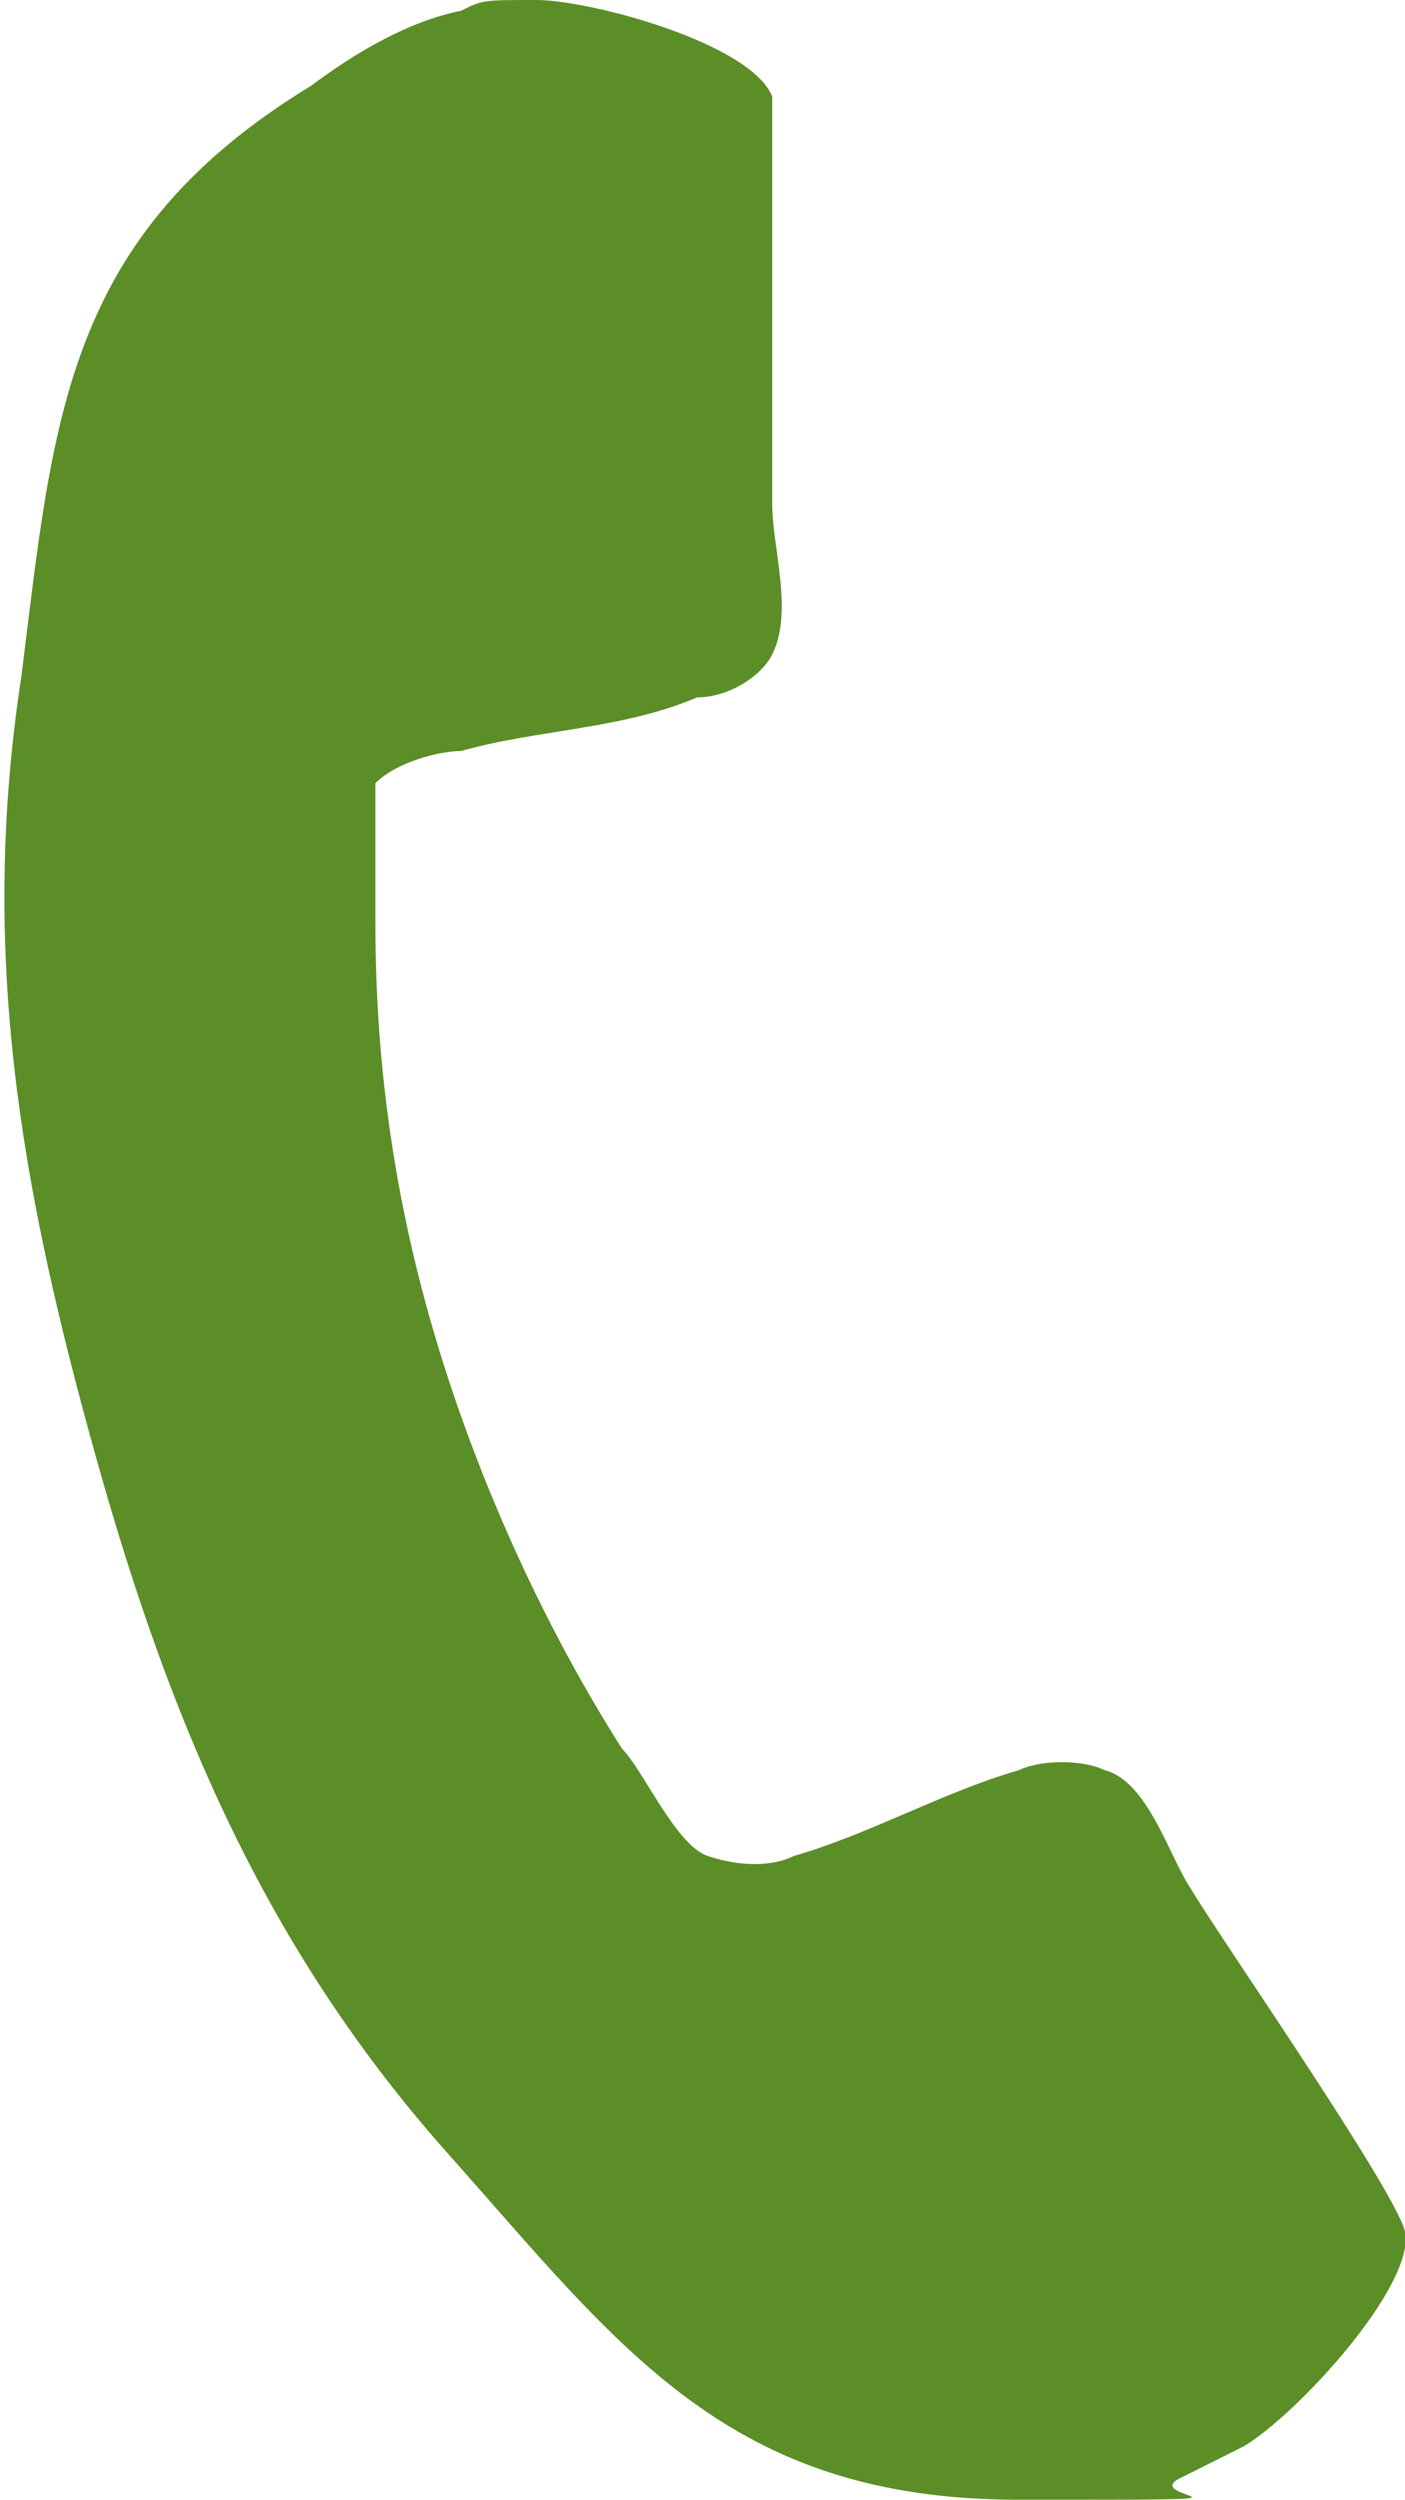 <?xml version="1.0" encoding="UTF-8"?>
<svg xmlns="http://www.w3.org/2000/svg" version="1.1" viewBox="0 0 13.1 23.3">
  <defs>
    <style>
      .cls-1 {
        fill: #5b8e26;
      }
    </style>
  </defs>
  <!-- Generator: Adobe Illustrator 28.7.0, SVG Export Plug-In . SVG Version: 1.2.0 Build 55)  -->
  <g>
    <g id="Layer_1">
      <path class="cls-1" d="M13.1,20.8c-.1-.4-1.7-2.7-2-3.2-.2-.3-.4-1-.8-1.1-.2-.1-.6-.1-.8,0-.7.2-1.4.6-2.1.8-.2.1-.5.1-.8,0s-.6-.8-.8-1c-.7-1.1-1.3-2.4-1.7-3.7s-.6-2.6-.6-4,0-1,0-1.3c.2-.2.6-.3.8-.3.7-.2,1.5-.2,2.2-.5.3,0,.6-.2.7-.4.2-.4,0-1,0-1.4,0-.6,0-3.4,0-3.8-.2-.5-1.7-.9-2.2-.9s-.5,0-.7.1c-.5.1-1,.4-1.4.7C.6,2.2.5,3.9.2,6.3c-.4,2.6,0,4.8.7,7.3.7,2.5,1.6,4.6,3.3,6.5,1.6,1.8,2.6,3.2,5.3,3.2s1.1,0,1.5-.2.4-.2.6-.3c.5-.3,1.6-1.5,1.5-2h0Z"></path>
    </g>
  </g>
</svg>
